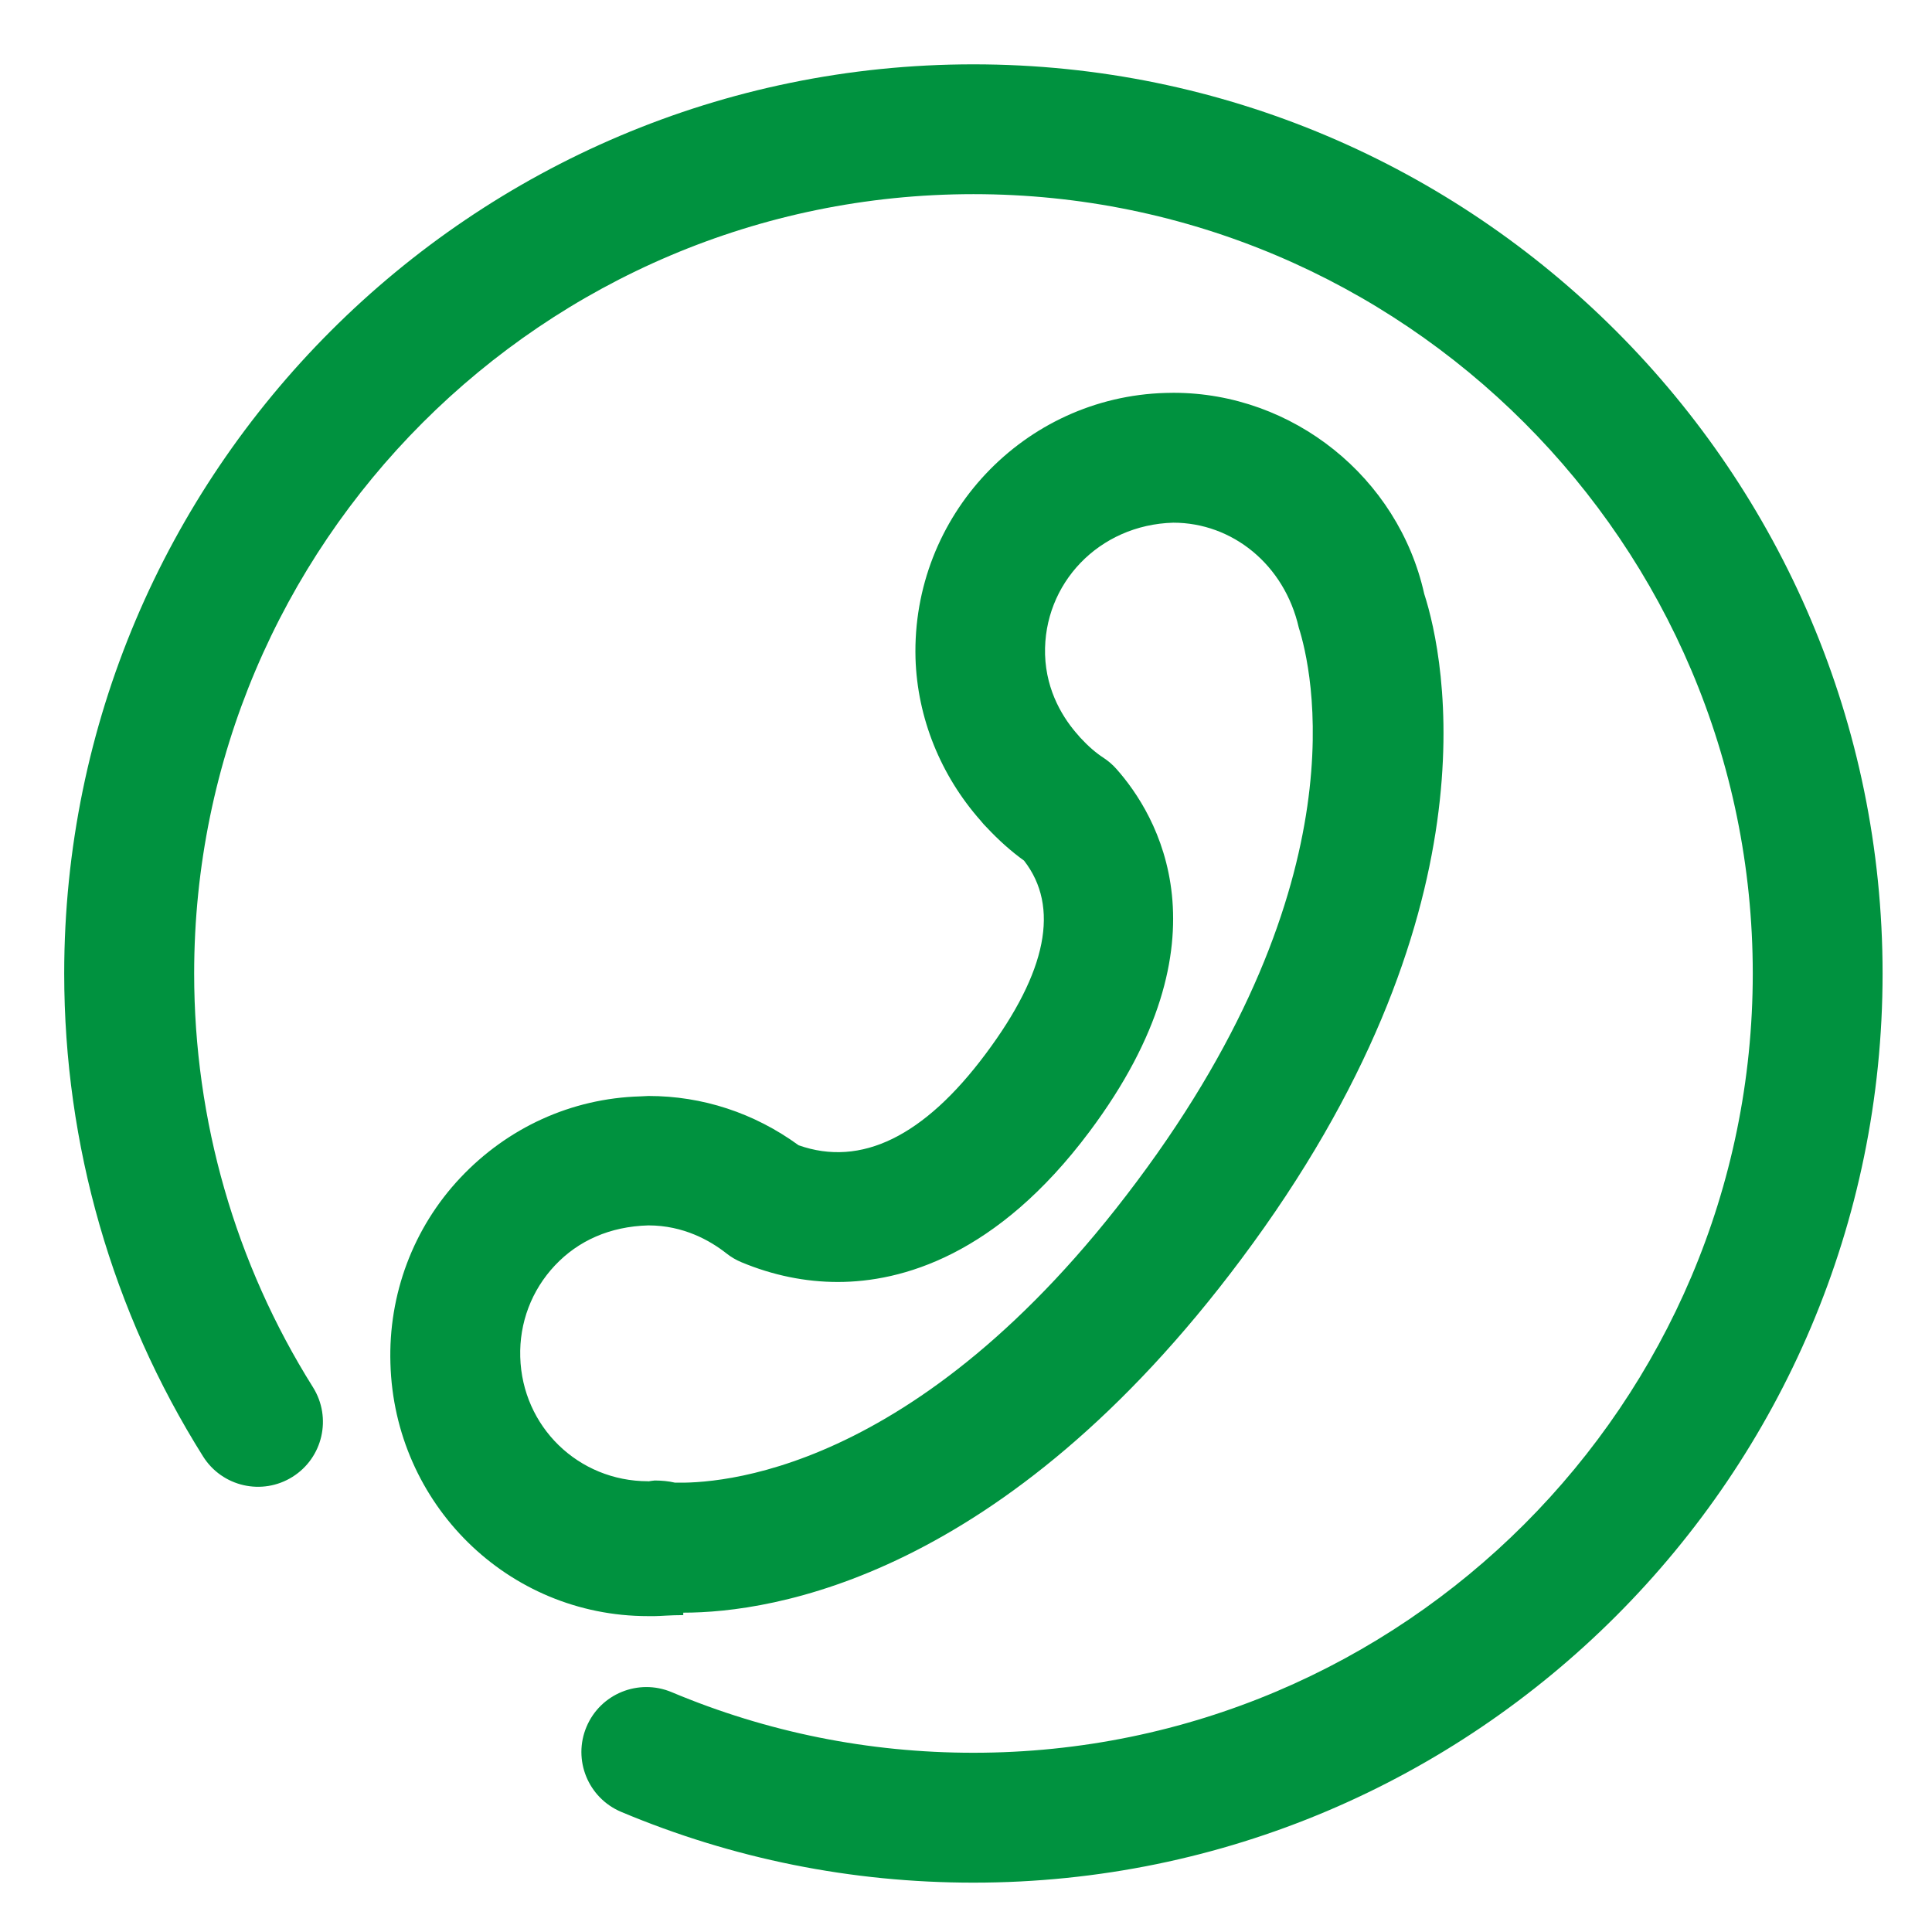 <svg t="1660889958708" class="icon" viewBox="0 0 1024 1024" version="1.1" xmlns="http://www.w3.org/2000/svg" p-id="4845" width="60" height="60"><path d="M362.144 854.75l0 1.29c-6.988 0-12.113 0.538-15.123 0.538l-3.548 0c-74.468 0-134.458-59.56-136.536-133.92-1.147-36.517 12.041-71.852 37.055-98.406 25.014-26.555 58.843-42.108 95.36-43.147 0.358 0 4.014-0.215 4.336-0.215 28.597 0 56.012 8.959 79.592 26.125 33.077 11.683 66.512-4.659 99.159-48.451 32.503-43.469 39.348-77.944 20.319-102.42-6.773-4.874-13.295-10.679-19.746-17.56-1.147-1.111-2.186-2.294-3.189-3.548-21.358-24.118-33.614-54.65-34.582-86.115-2.079-75.471 57.41-138.543 132.558-140.657 0.358 0 3.87-0.072 4.193-0.072 63.215 0 119.12 44.795 132.881 106.577 11.109 34.295 39.492 170.151-97.009 352.629C531.578 836.509 409.018 854.75 362.144 854.75L362.144 854.75zM357.736 785.836c20.391 0.466 127.541-2.401 244.833-159.651 119.801-160.188 92.529-272.535 85.828-293.463-7.633-33.507-35.263-55.69-66.548-55.69-39.492 1.111-68.949 32.432-67.946 69.917 0.609 19.889 10.034 34.403 17.811 43.004 0.251 0.287 0.502 0.573 0.717 0.86 4.336 4.695 8.386 8.207 12.435 10.823 2.544 1.684 4.91 3.691 6.916 5.985 21.108 23.795 61.961 90.164-14.299 192.118-49.239 65.903-99.732 79.7-133.383 79.736-17.309 0-34.51-3.548-51.103-10.464-2.867-1.183-5.59-2.795-8.027-4.73-8.565-6.737-22.684-14.8-41.319-14.8-20.427 0.573-37.162 8.099-49.526 21.215-12.399 13.188-18.922 30.425-18.384 48.522 1.039 36.983 30.819 65.867 67.731 65.867 0.179 0 0.215 0.036 0.072 0.072 1.29-0.215 2.688-0.394 3.512-0.466C350.677 784.726 354.296 785.012 357.736 785.836L357.736 785.836zM515.953 997.844c-64.756 0-127.577-12.65-186.743-37.521-17.524-7.418-25.73-27.558-18.348-45.082 7.382-17.56 27.558-25.695 45.082-18.384 50.637 21.287 104.463 32.145 160.009 32.145 227.775 0 413.049-185.274 413.049-413.049 0-227.74-185.274-413.049-413.049-413.049S102.905 288.214 102.905 515.989c0 77.872 21.788 153.702 63 219.318 10.07 16.126 5.232 37.341-10.858 47.447-16.09 10.106-37.341 5.268-47.447-10.858-48.164-76.654-73.572-165.134-73.572-255.907 0-265.69 216.164-481.89 481.89-481.89s481.89 216.164 481.89 481.89C997.808 781.679 781.644 997.844 515.953 997.844L515.953 997.844z" p-id="4846" fill="#00923f"></path></svg>